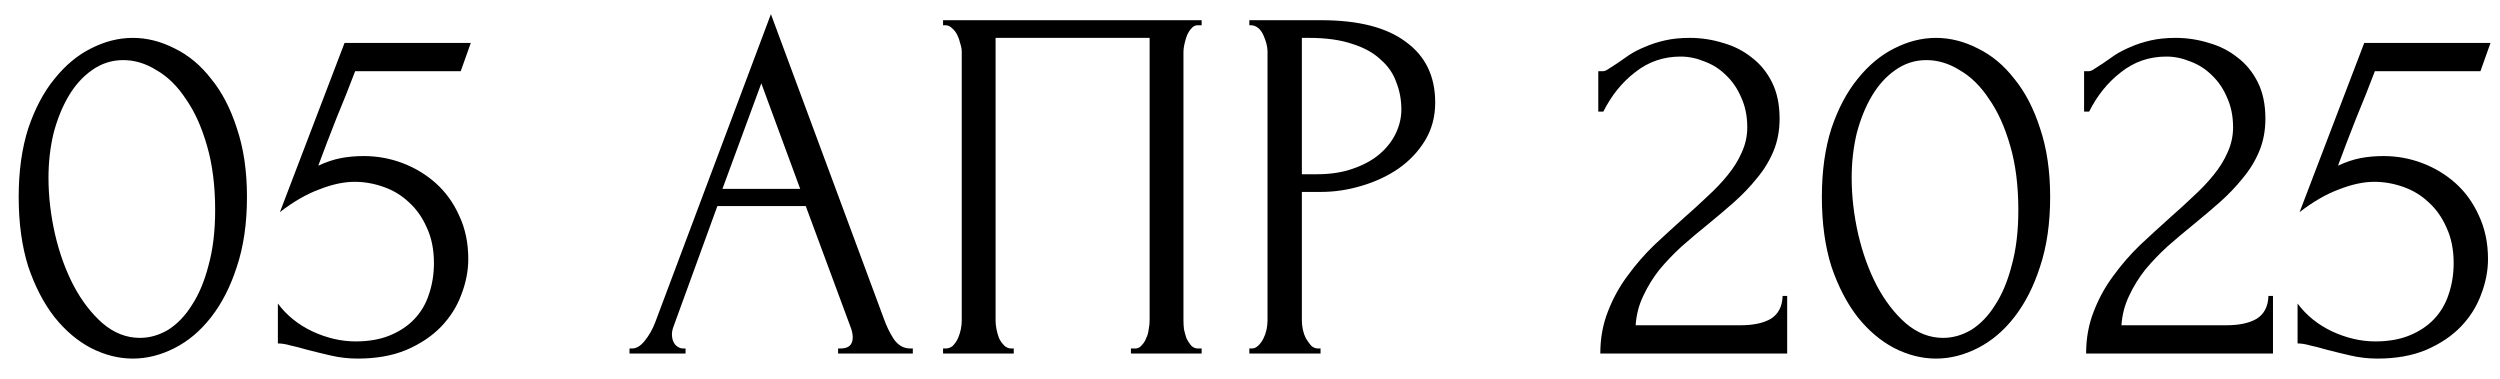 <?xml version="1.0" encoding="UTF-8"?> <svg xmlns="http://www.w3.org/2000/svg" width="99" height="15" viewBox="0 0 99 15" fill="none"><path d="M0.74 7.8C0.74 6.773 0.867 5.867 1.12 5.08C1.387 4.293 1.733 3.64 2.16 3.12C2.587 2.587 3.067 2.187 3.6 1.92C4.147 1.64 4.7 1.5 5.26 1.5C5.82 1.5 6.373 1.64 6.92 1.92C7.467 2.187 7.947 2.587 8.36 3.12C8.787 3.64 9.127 4.293 9.38 5.08C9.647 5.867 9.78 6.773 9.78 7.8C9.78 8.84 9.647 9.76 9.38 10.56C9.127 11.347 8.787 12.013 8.36 12.56C7.947 13.093 7.467 13.5 6.92 13.78C6.373 14.06 5.82 14.2 5.26 14.2C4.7 14.2 4.147 14.06 3.6 13.78C3.067 13.5 2.587 13.093 2.16 12.56C1.733 12.013 1.387 11.347 1.12 10.56C0.867 9.76 0.74 8.84 0.74 7.8ZM8.52 8.32C8.52 7.36 8.413 6.513 8.2 5.78C7.987 5.033 7.707 4.413 7.36 3.92C7.027 3.413 6.64 3.033 6.2 2.78C5.773 2.513 5.333 2.38 4.88 2.38C4.427 2.38 4.013 2.513 3.64 2.78C3.28 3.033 2.973 3.373 2.72 3.8C2.467 4.227 2.267 4.72 2.12 5.28C1.987 5.84 1.92 6.427 1.92 7.04C1.92 7.773 2.007 8.52 2.18 9.28C2.353 10.027 2.6 10.707 2.92 11.32C3.24 11.92 3.62 12.413 4.06 12.8C4.513 13.187 5.007 13.38 5.54 13.38C5.927 13.38 6.3 13.273 6.66 13.06C7.02 12.833 7.333 12.507 7.6 12.08C7.88 11.653 8.1 11.127 8.26 10.5C8.433 9.873 8.52 9.147 8.52 8.32ZM18.544 10.26C18.544 10.727 18.451 11.2 18.264 11.68C18.091 12.147 17.824 12.567 17.464 12.94C17.104 13.313 16.644 13.62 16.084 13.86C15.537 14.087 14.897 14.2 14.164 14.2C13.804 14.2 13.451 14.16 13.104 14.08C12.757 14 12.431 13.92 12.124 13.84C11.897 13.773 11.691 13.72 11.504 13.68C11.317 13.627 11.151 13.6 11.004 13.6V12.02C11.351 12.487 11.804 12.853 12.364 13.12C12.937 13.387 13.511 13.52 14.084 13.52C14.604 13.52 15.057 13.44 15.444 13.28C15.831 13.12 16.151 12.907 16.404 12.64C16.671 12.36 16.864 12.033 16.984 11.66C17.117 11.273 17.184 10.86 17.184 10.42C17.184 9.887 17.091 9.42 16.904 9.02C16.731 8.62 16.497 8.287 16.204 8.02C15.911 7.74 15.571 7.533 15.184 7.4C14.811 7.267 14.431 7.2 14.044 7.2C13.617 7.2 13.151 7.3 12.644 7.5C12.137 7.687 11.617 7.987 11.084 8.4L13.644 1.7H18.644L18.244 2.82H14.064C13.837 3.42 13.591 4.04 13.324 4.68C13.071 5.32 12.831 5.947 12.604 6.56C12.924 6.413 13.224 6.313 13.504 6.26C13.784 6.207 14.084 6.18 14.404 6.18C14.937 6.18 15.451 6.273 15.944 6.46C16.437 6.647 16.877 6.913 17.264 7.26C17.651 7.607 17.957 8.033 18.184 8.54C18.424 9.047 18.544 9.62 18.544 10.26ZM33.188 13.8H33.288C33.608 13.8 33.768 13.653 33.768 13.36C33.768 13.253 33.748 13.14 33.708 13.02L31.908 8.16H28.408L26.668 12.94C26.628 13.047 26.608 13.147 26.608 13.24C26.608 13.413 26.655 13.553 26.748 13.66C26.842 13.753 26.942 13.8 27.048 13.8H27.148V14H24.928V13.8H25.028C25.202 13.8 25.368 13.7 25.528 13.5C25.702 13.287 25.842 13.04 25.948 12.76L30.528 0.56L35.008 12.64C35.102 12.907 35.228 13.167 35.388 13.42C35.562 13.673 35.782 13.8 36.048 13.8H36.148V14H33.188V13.8ZM28.608 7.48H31.688L30.148 3.3L28.608 7.48ZM37.345 13.8H37.445C37.552 13.8 37.645 13.767 37.725 13.7C37.805 13.62 37.872 13.527 37.925 13.42C37.979 13.3 38.019 13.18 38.045 13.06C38.072 12.927 38.085 12.807 38.085 12.7V2.04C38.085 1.947 38.065 1.84 38.025 1.72C37.999 1.6 37.959 1.487 37.905 1.38C37.852 1.273 37.785 1.187 37.705 1.12C37.625 1.04 37.539 1 37.445 1H37.345V0.8H47.585V1H47.425C47.332 1 47.252 1.04 47.185 1.12C47.119 1.187 47.059 1.28 47.005 1.4C46.965 1.507 46.932 1.62 46.905 1.74C46.879 1.86 46.865 1.96 46.865 2.04V12.7C46.865 12.807 46.872 12.92 46.885 13.04C46.912 13.16 46.945 13.28 46.985 13.4C47.039 13.507 47.099 13.6 47.165 13.68C47.245 13.76 47.332 13.8 47.425 13.8H47.585V14H44.785V13.8H44.965C45.059 13.8 45.139 13.76 45.205 13.68C45.285 13.6 45.345 13.507 45.385 13.4C45.439 13.293 45.472 13.18 45.485 13.06C45.512 12.927 45.525 12.807 45.525 12.7V1.5H39.425V12.7C39.425 12.807 39.439 12.927 39.465 13.06C39.492 13.18 39.525 13.293 39.565 13.4C39.619 13.507 39.685 13.6 39.765 13.68C39.845 13.76 39.939 13.8 40.045 13.8H40.145V14H37.345V13.8ZM49.474 0.8H52.314C53.794 0.8 54.914 1.087 55.674 1.66C56.447 2.22 56.834 3.02 56.834 4.06C56.834 4.62 56.7 5.12 56.434 5.56C56.167 6 55.814 6.373 55.374 6.68C54.947 6.973 54.46 7.2 53.914 7.36C53.38 7.52 52.847 7.6 52.314 7.6H51.554V12.7C51.554 12.807 51.567 12.927 51.594 13.06C51.62 13.18 51.66 13.293 51.714 13.4C51.78 13.507 51.847 13.6 51.914 13.68C51.994 13.76 52.087 13.8 52.194 13.8H52.294V14H49.474V13.8H49.574C49.667 13.8 49.754 13.76 49.834 13.68C49.914 13.6 49.98 13.507 50.034 13.4C50.087 13.293 50.127 13.18 50.154 13.06C50.18 12.927 50.194 12.807 50.194 12.7V2.04C50.194 1.853 50.14 1.64 50.034 1.4C49.927 1.16 49.774 1.027 49.574 1H49.474V0.8ZM51.554 1.5V6.9H52.154C52.687 6.9 53.16 6.827 53.574 6.68C54 6.533 54.354 6.34 54.634 6.1C54.914 5.86 55.127 5.587 55.274 5.28C55.42 4.973 55.494 4.66 55.494 4.34C55.494 3.953 55.427 3.593 55.294 3.26C55.174 2.913 54.967 2.613 54.674 2.36C54.394 2.093 54.02 1.887 53.554 1.74C53.087 1.58 52.514 1.5 51.834 1.5H51.554ZM63.292 2.82H63.472C63.539 2.82 63.619 2.787 63.712 2.72C63.819 2.653 63.932 2.58 64.052 2.5C64.185 2.407 64.339 2.3 64.512 2.18C64.699 2.06 64.905 1.953 65.132 1.86C65.372 1.753 65.639 1.667 65.932 1.6C66.225 1.533 66.552 1.5 66.912 1.5C67.365 1.5 67.805 1.567 68.232 1.7C68.659 1.82 69.039 2.013 69.372 2.28C69.705 2.533 69.972 2.86 70.172 3.26C70.372 3.66 70.472 4.14 70.472 4.7C70.472 5.167 70.392 5.593 70.232 5.98C70.072 6.367 69.852 6.727 69.572 7.06C69.305 7.393 68.999 7.713 68.652 8.02C68.319 8.313 67.972 8.607 67.612 8.9C67.265 9.18 66.925 9.467 66.592 9.76C66.272 10.053 65.979 10.36 65.712 10.68C65.459 11 65.245 11.347 65.072 11.72C64.899 12.08 64.799 12.467 64.772 12.88H68.932C69.439 12.88 69.839 12.793 70.132 12.62C70.425 12.433 70.579 12.133 70.592 11.72H70.772V14H63.372C63.372 13.4 63.472 12.847 63.672 12.34C63.872 11.82 64.132 11.347 64.452 10.92C64.772 10.48 65.125 10.073 65.512 9.7C65.912 9.327 66.305 8.967 66.692 8.62C67.012 8.34 67.319 8.06 67.612 7.78C67.919 7.5 68.185 7.22 68.412 6.94C68.652 6.647 68.839 6.347 68.972 6.04C69.119 5.72 69.192 5.387 69.192 5.04C69.192 4.6 69.112 4.207 68.952 3.86C68.805 3.513 68.605 3.22 68.352 2.98C68.112 2.74 67.832 2.56 67.512 2.44C67.192 2.307 66.872 2.24 66.552 2.24C65.872 2.24 65.272 2.447 64.752 2.86C64.232 3.26 63.812 3.78 63.492 4.42H63.292V2.82ZM72.146 7.8C72.146 6.773 72.273 5.867 72.526 5.08C72.793 4.293 73.14 3.64 73.566 3.12C73.993 2.587 74.473 2.187 75.006 1.92C75.553 1.64 76.106 1.5 76.666 1.5C77.226 1.5 77.78 1.64 78.326 1.92C78.873 2.187 79.353 2.587 79.766 3.12C80.193 3.64 80.533 4.293 80.786 5.08C81.053 5.867 81.186 6.773 81.186 7.8C81.186 8.84 81.053 9.76 80.786 10.56C80.533 11.347 80.193 12.013 79.766 12.56C79.353 13.093 78.873 13.5 78.326 13.78C77.78 14.06 77.226 14.2 76.666 14.2C76.106 14.2 75.553 14.06 75.006 13.78C74.473 13.5 73.993 13.093 73.566 12.56C73.14 12.013 72.793 11.347 72.526 10.56C72.273 9.76 72.146 8.84 72.146 7.8ZM79.926 8.32C79.926 7.36 79.82 6.513 79.606 5.78C79.393 5.033 79.113 4.413 78.766 3.92C78.433 3.413 78.046 3.033 77.606 2.78C77.18 2.513 76.74 2.38 76.286 2.38C75.833 2.38 75.42 2.513 75.046 2.78C74.686 3.033 74.38 3.373 74.126 3.8C73.873 4.227 73.673 4.72 73.526 5.28C73.393 5.84 73.326 6.427 73.326 7.04C73.326 7.773 73.413 8.52 73.586 9.28C73.76 10.027 74.006 10.707 74.326 11.32C74.646 11.92 75.026 12.413 75.466 12.8C75.92 13.187 76.413 13.38 76.946 13.38C77.333 13.38 77.706 13.273 78.066 13.06C78.426 12.833 78.74 12.507 79.006 12.08C79.286 11.653 79.506 11.127 79.666 10.5C79.84 9.873 79.926 9.147 79.926 8.32ZM82.53 2.82H82.71C82.777 2.82 82.857 2.787 82.95 2.72C83.057 2.653 83.17 2.58 83.29 2.5C83.424 2.407 83.577 2.3 83.75 2.18C83.937 2.06 84.144 1.953 84.37 1.86C84.61 1.753 84.877 1.667 85.17 1.6C85.464 1.533 85.79 1.5 86.15 1.5C86.604 1.5 87.044 1.567 87.47 1.7C87.897 1.82 88.277 2.013 88.61 2.28C88.944 2.533 89.21 2.86 89.41 3.26C89.61 3.66 89.71 4.14 89.71 4.7C89.71 5.167 89.63 5.593 89.47 5.98C89.31 6.367 89.09 6.727 88.81 7.06C88.544 7.393 88.237 7.713 87.89 8.02C87.557 8.313 87.21 8.607 86.85 8.9C86.504 9.18 86.164 9.467 85.83 9.76C85.51 10.053 85.217 10.36 84.95 10.68C84.697 11 84.484 11.347 84.31 11.72C84.137 12.08 84.037 12.467 84.01 12.88H88.17C88.677 12.88 89.077 12.793 89.37 12.62C89.664 12.433 89.817 12.133 89.83 11.72H90.01V14H82.61C82.61 13.4 82.71 12.847 82.91 12.34C83.11 11.82 83.37 11.347 83.69 10.92C84.01 10.48 84.364 10.073 84.75 9.7C85.15 9.327 85.544 8.967 85.93 8.62C86.25 8.34 86.557 8.06 86.85 7.78C87.157 7.5 87.424 7.22 87.65 6.94C87.89 6.647 88.077 6.347 88.21 6.04C88.357 5.72 88.43 5.387 88.43 5.04C88.43 4.6 88.35 4.207 88.19 3.86C88.044 3.513 87.844 3.22 87.59 2.98C87.35 2.74 87.07 2.56 86.75 2.44C86.43 2.307 86.11 2.24 85.79 2.24C85.11 2.24 84.51 2.447 83.99 2.86C83.47 3.26 83.05 3.78 82.73 4.42H82.53V2.82ZM98.525 10.26C98.525 10.727 98.431 11.2 98.245 11.68C98.071 12.147 97.805 12.567 97.445 12.94C97.085 13.313 96.624 13.62 96.064 13.86C95.518 14.087 94.878 14.2 94.144 14.2C93.784 14.2 93.431 14.16 93.085 14.08C92.738 14 92.411 13.92 92.105 13.84C91.878 13.773 91.671 13.72 91.484 13.68C91.298 13.627 91.131 13.6 90.984 13.6V12.02C91.331 12.487 91.784 12.853 92.344 13.12C92.918 13.387 93.491 13.52 94.064 13.52C94.585 13.52 95.038 13.44 95.424 13.28C95.811 13.12 96.131 12.907 96.385 12.64C96.651 12.36 96.844 12.033 96.965 11.66C97.098 11.273 97.165 10.86 97.165 10.42C97.165 9.887 97.071 9.42 96.885 9.02C96.711 8.62 96.478 8.287 96.184 8.02C95.891 7.74 95.551 7.533 95.165 7.4C94.791 7.267 94.411 7.2 94.025 7.2C93.598 7.2 93.131 7.3 92.624 7.5C92.118 7.687 91.598 7.987 91.064 8.4L93.624 1.7H98.624L98.225 2.82H94.044C93.818 3.42 93.571 4.04 93.305 4.68C93.051 5.32 92.811 5.947 92.585 6.56C92.904 6.413 93.204 6.313 93.484 6.26C93.764 6.207 94.064 6.18 94.385 6.18C94.918 6.18 95.431 6.273 95.924 6.46C96.418 6.647 96.858 6.913 97.245 7.26C97.631 7.607 97.938 8.033 98.165 8.54C98.404 9.047 98.525 9.62 98.525 10.26Z" fill="black"></path></svg> 
